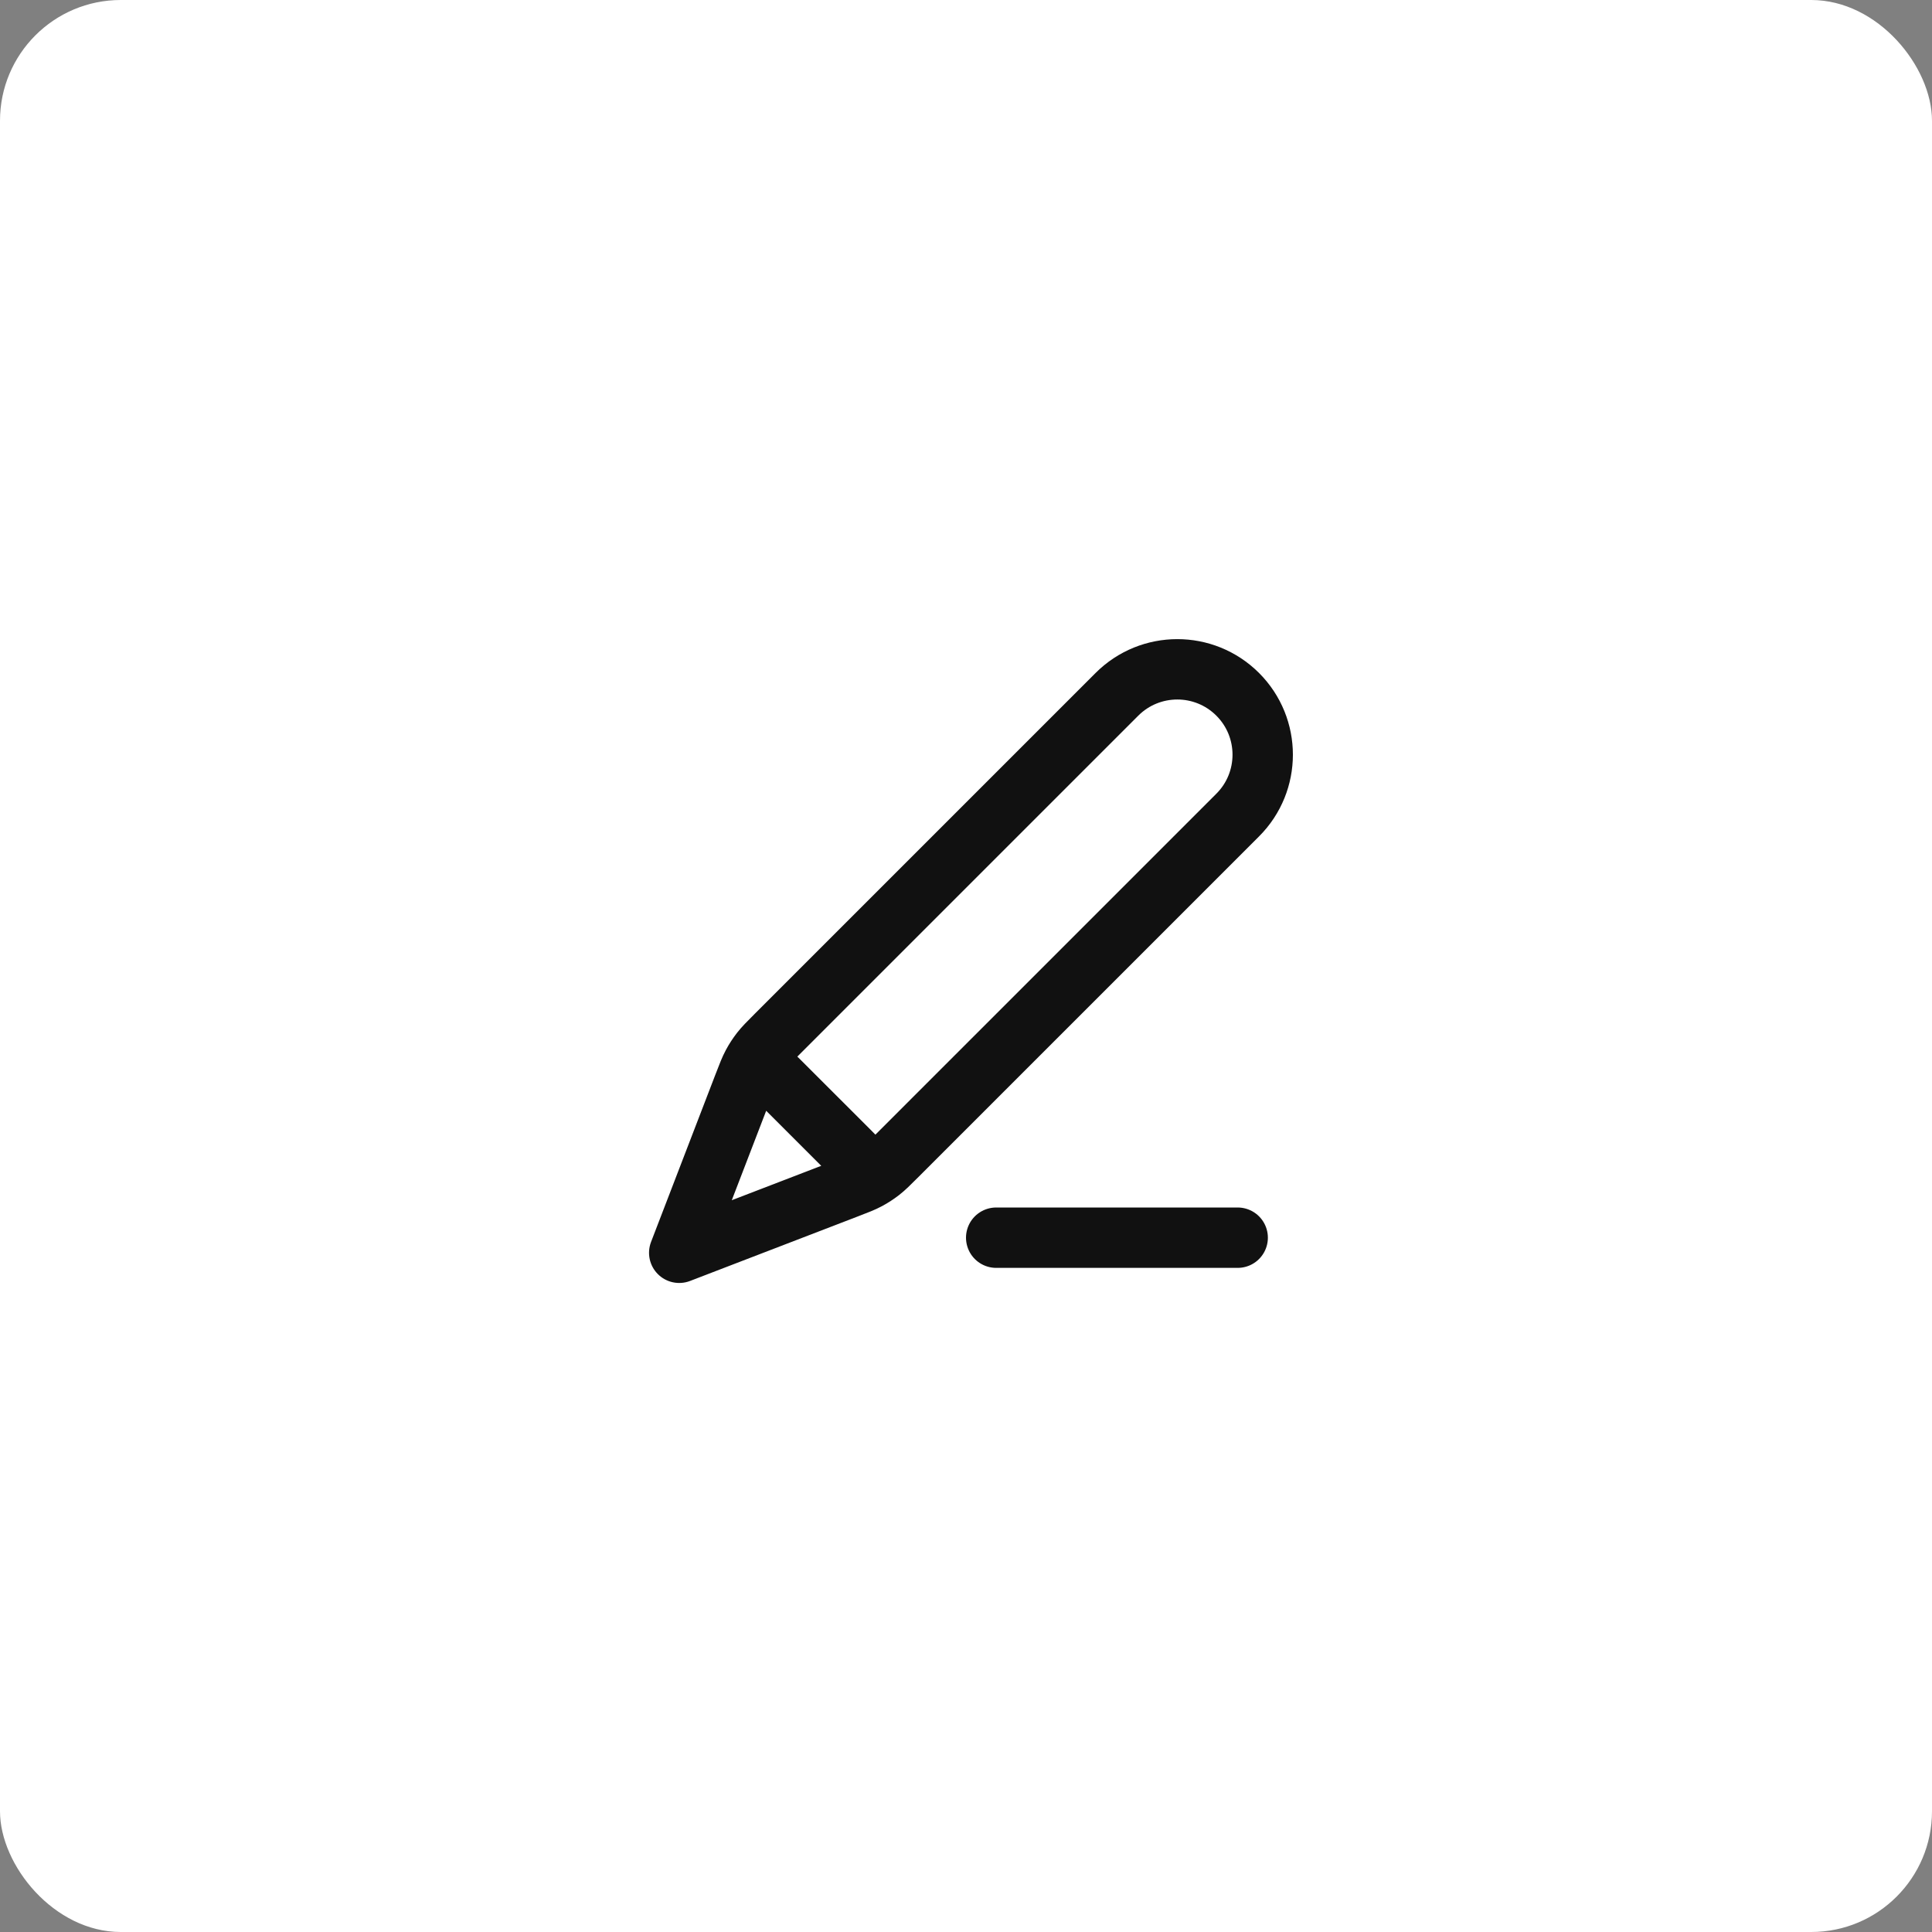 <svg width="64" height="64" viewBox="0 0 64 64" fill="none" xmlns="http://www.w3.org/2000/svg">
<rect x="0" y="0" width="64" height="64" fill="#808080" stroke="none"/>
<rect width="64" height="64" rx="4" fill="white"/>
<path d="M41 41H33M22.5 41.5L28.049 39.366C28.404 39.23 28.582 39.161 28.748 39.072C28.895 38.993 29.036 38.901 29.168 38.799C29.317 38.683 29.451 38.549 29.72 38.28L41 27C42.105 25.896 42.105 24.105 41 23C39.895 21.896 38.105 21.896 37 23L25.72 34.28C25.451 34.549 25.317 34.683 25.201 34.832C25.099 34.965 25.007 35.105 24.928 35.253C24.839 35.419 24.771 35.596 24.634 35.951L22.5 41.5ZM22.5 41.5L24.558 36.149C24.705 35.766 24.779 35.575 24.905 35.487C25.016 35.41 25.152 35.382 25.284 35.407C25.435 35.436 25.58 35.581 25.87 35.871L28.13 38.13C28.42 38.42 28.565 38.565 28.594 38.716C28.619 38.848 28.59 38.985 28.513 39.095C28.425 39.221 28.234 39.295 27.851 39.442L22.5 41.5Z" stroke="#111111" stroke-width="2" stroke-linecap="round" stroke-linejoin="round"/>
</svg>
